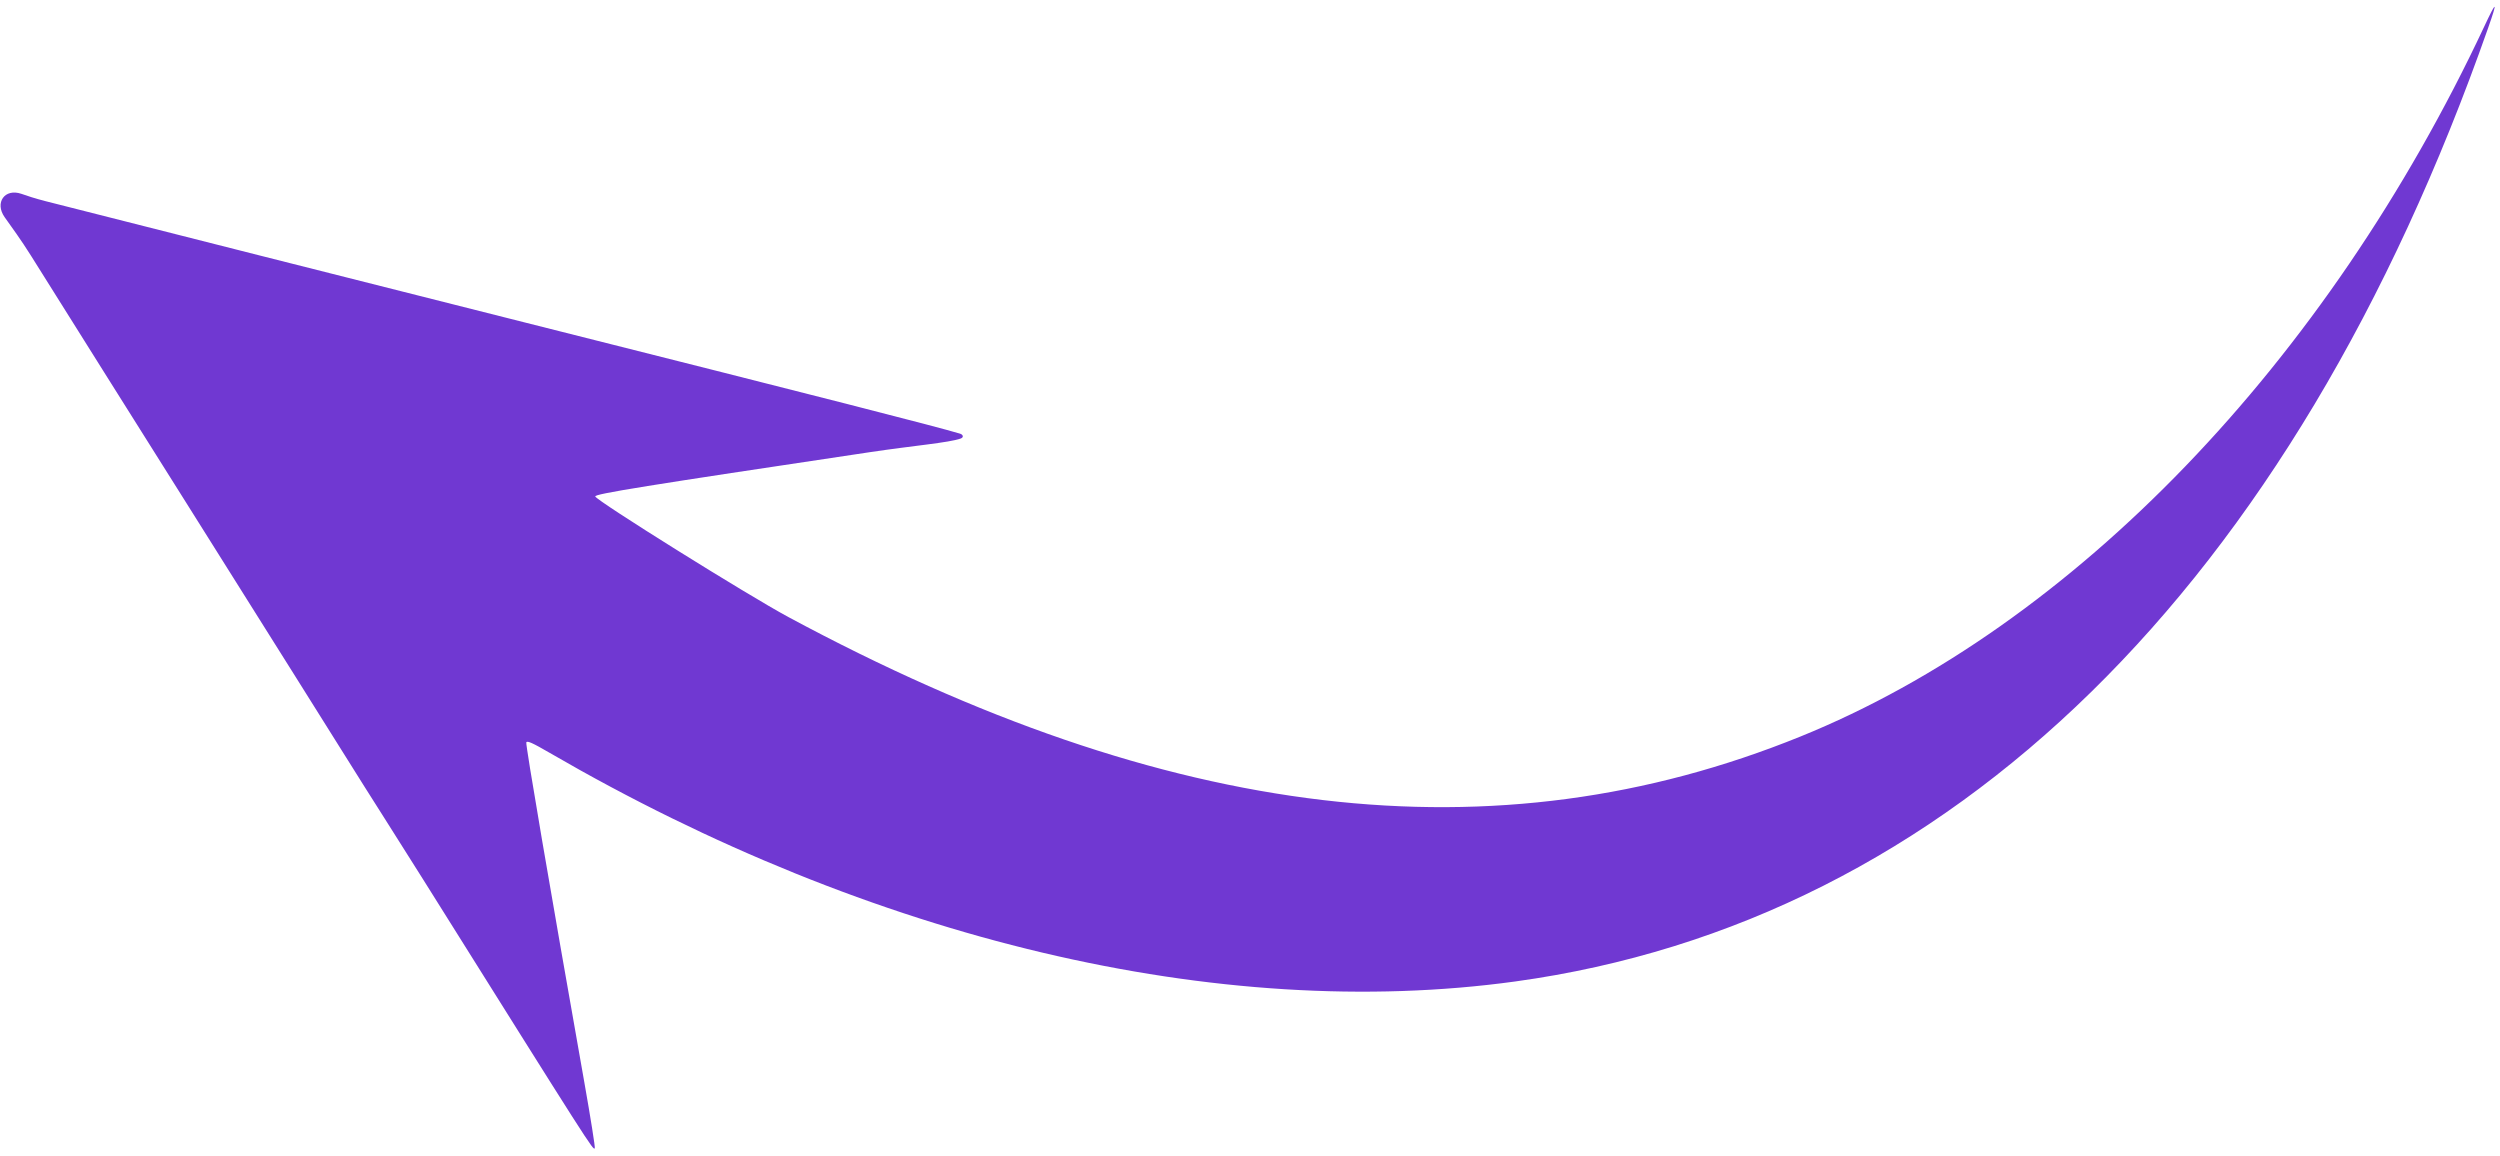 <?xml version="1.0" encoding="UTF-8"?> <svg xmlns="http://www.w3.org/2000/svg" width="266" height="123" viewBox="0 0 266 123" fill="none"><path fill-rule="evenodd" clip-rule="evenodd" d="M4.844 21.404C12.498 23.357 41.649 30.734 55.996 34.349C87.701 42.337 99.576 45.367 102.139 46.139C102.491 46.245 102.564 46.538 102.217 46.66C100.941 47.11 97.263 47.407 92.587 48.106C68.477 51.711 63.276 52.549 63.335 52.821C63.428 53.255 79.525 63.308 83.874 65.648C124.378 87.444 159.065 91.543 191.557 78.371C220.591 66.603 247.547 38.608 264.338 2.791C265.651 -0.011 265.769 0.037 264.744 2.955C243.855 62.447 207.535 98.05 161.228 104.428C129.737 108.764 92.783 100.016 58.495 80.108C56.639 79.03 56.078 78.78 55.999 78.995C55.91 79.238 58.475 94.265 62.183 115.217C62.844 118.955 63.34 122.083 63.285 122.168C63.115 122.431 63.07 122.36 45.001 93.54C43.364 90.929 41.418 87.849 40.678 86.695C39.938 85.542 37.909 82.322 36.17 79.54C34.431 76.758 32.208 73.213 31.229 71.662C28.959 68.065 20.947 55.316 19.372 52.793C18.711 51.735 17.398 49.647 16.453 48.153C15.509 46.659 13.111 42.846 11.125 39.681C9.138 36.515 5.604 30.883 3.271 27.165C2.218 25.488 1.247 24.172 0.494 23.108C-0.592 21.572 0.497 20.011 2.276 20.623C2.888 20.833 3.654 21.1 4.844 21.404Z" fill="#7038D2"></path></svg> 